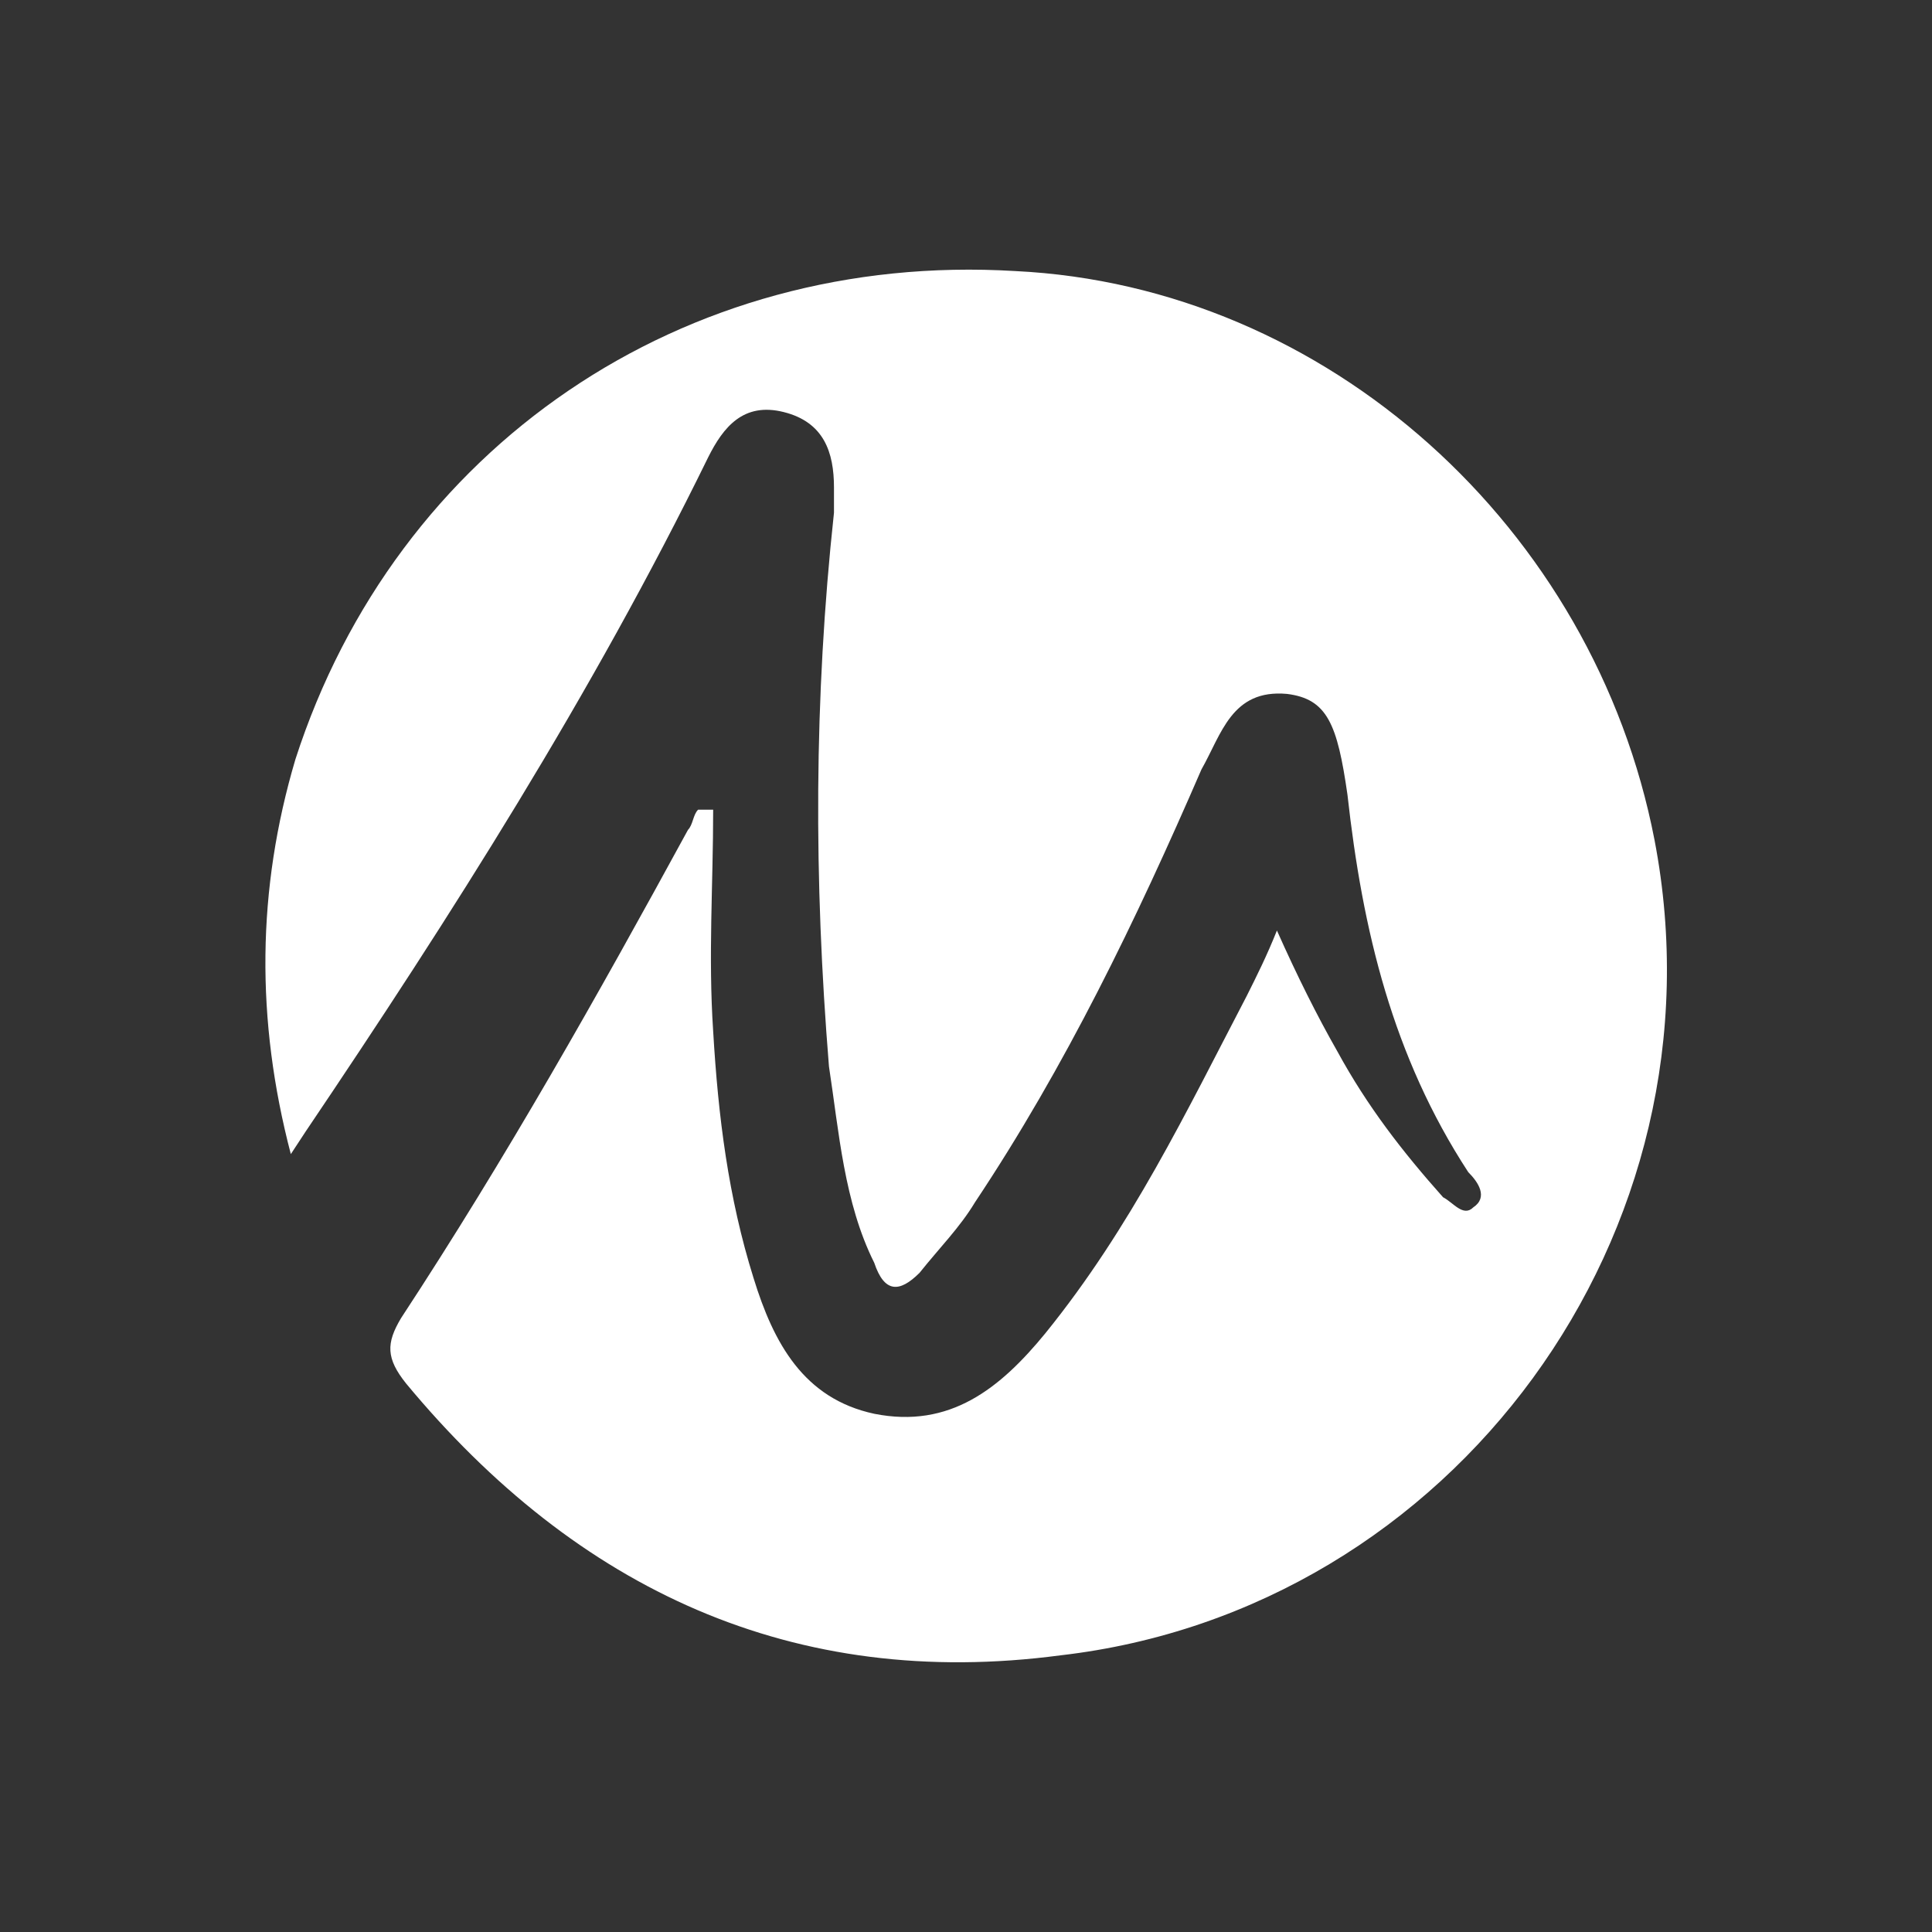 <svg width="30" height="30" viewBox="0 0 30 30" fill="none" xmlns="http://www.w3.org/2000/svg">
<rect x="0" y="0" width="30" height="30" fill="#333333" stroke="none"/>
<path d="M25.691 13.042C24.753 8.196 20.61 4.444 15.764 4.209C10.605 3.897 6.15 6.945 4.587 11.791C3.988 13.811 3.969 15.832 4.516 17.921L4.743 17.575C7.01 14.214 9.198 10.775 10.996 7.102C11.23 6.633 11.543 6.242 12.168 6.398C12.794 6.554 12.95 7.023 12.95 7.571C12.95 7.727 12.95 7.805 12.95 7.961C12.637 10.853 12.637 13.667 12.872 16.559C13.028 17.575 13.106 18.67 13.575 19.608C13.732 20.077 13.966 20.077 14.279 19.764C14.591 19.373 14.904 19.061 15.139 18.67C16.546 16.559 17.64 14.293 18.656 11.948C18.968 11.4 19.125 10.697 19.985 10.775C20.61 10.853 20.766 11.244 20.923 12.338C21.157 14.449 21.626 16.403 22.799 18.201C22.955 18.357 23.111 18.591 22.877 18.748C22.721 18.904 22.564 18.67 22.408 18.591C21.782 17.888 21.235 17.185 20.766 16.325C20.454 15.778 20.141 15.152 19.828 14.449C19.672 14.84 19.516 15.152 19.359 15.465C18.421 17.263 17.562 19.061 16.233 20.702C15.529 21.562 14.748 22.187 13.575 21.953C12.481 21.718 12.012 20.858 11.7 19.842C11.309 18.591 11.152 17.341 11.074 16.012C10.996 14.84 11.074 13.745 11.074 12.573C10.996 12.573 10.918 12.573 10.84 12.573C10.761 12.651 10.761 12.807 10.683 12.886C9.276 15.465 7.869 17.966 6.228 20.467C5.994 20.858 5.994 21.093 6.306 21.483C8.964 24.688 12.325 26.252 16.467 25.704C22.564 25.001 26.863 19.139 25.691 13.042Z" fill="white"/>
</svg>
